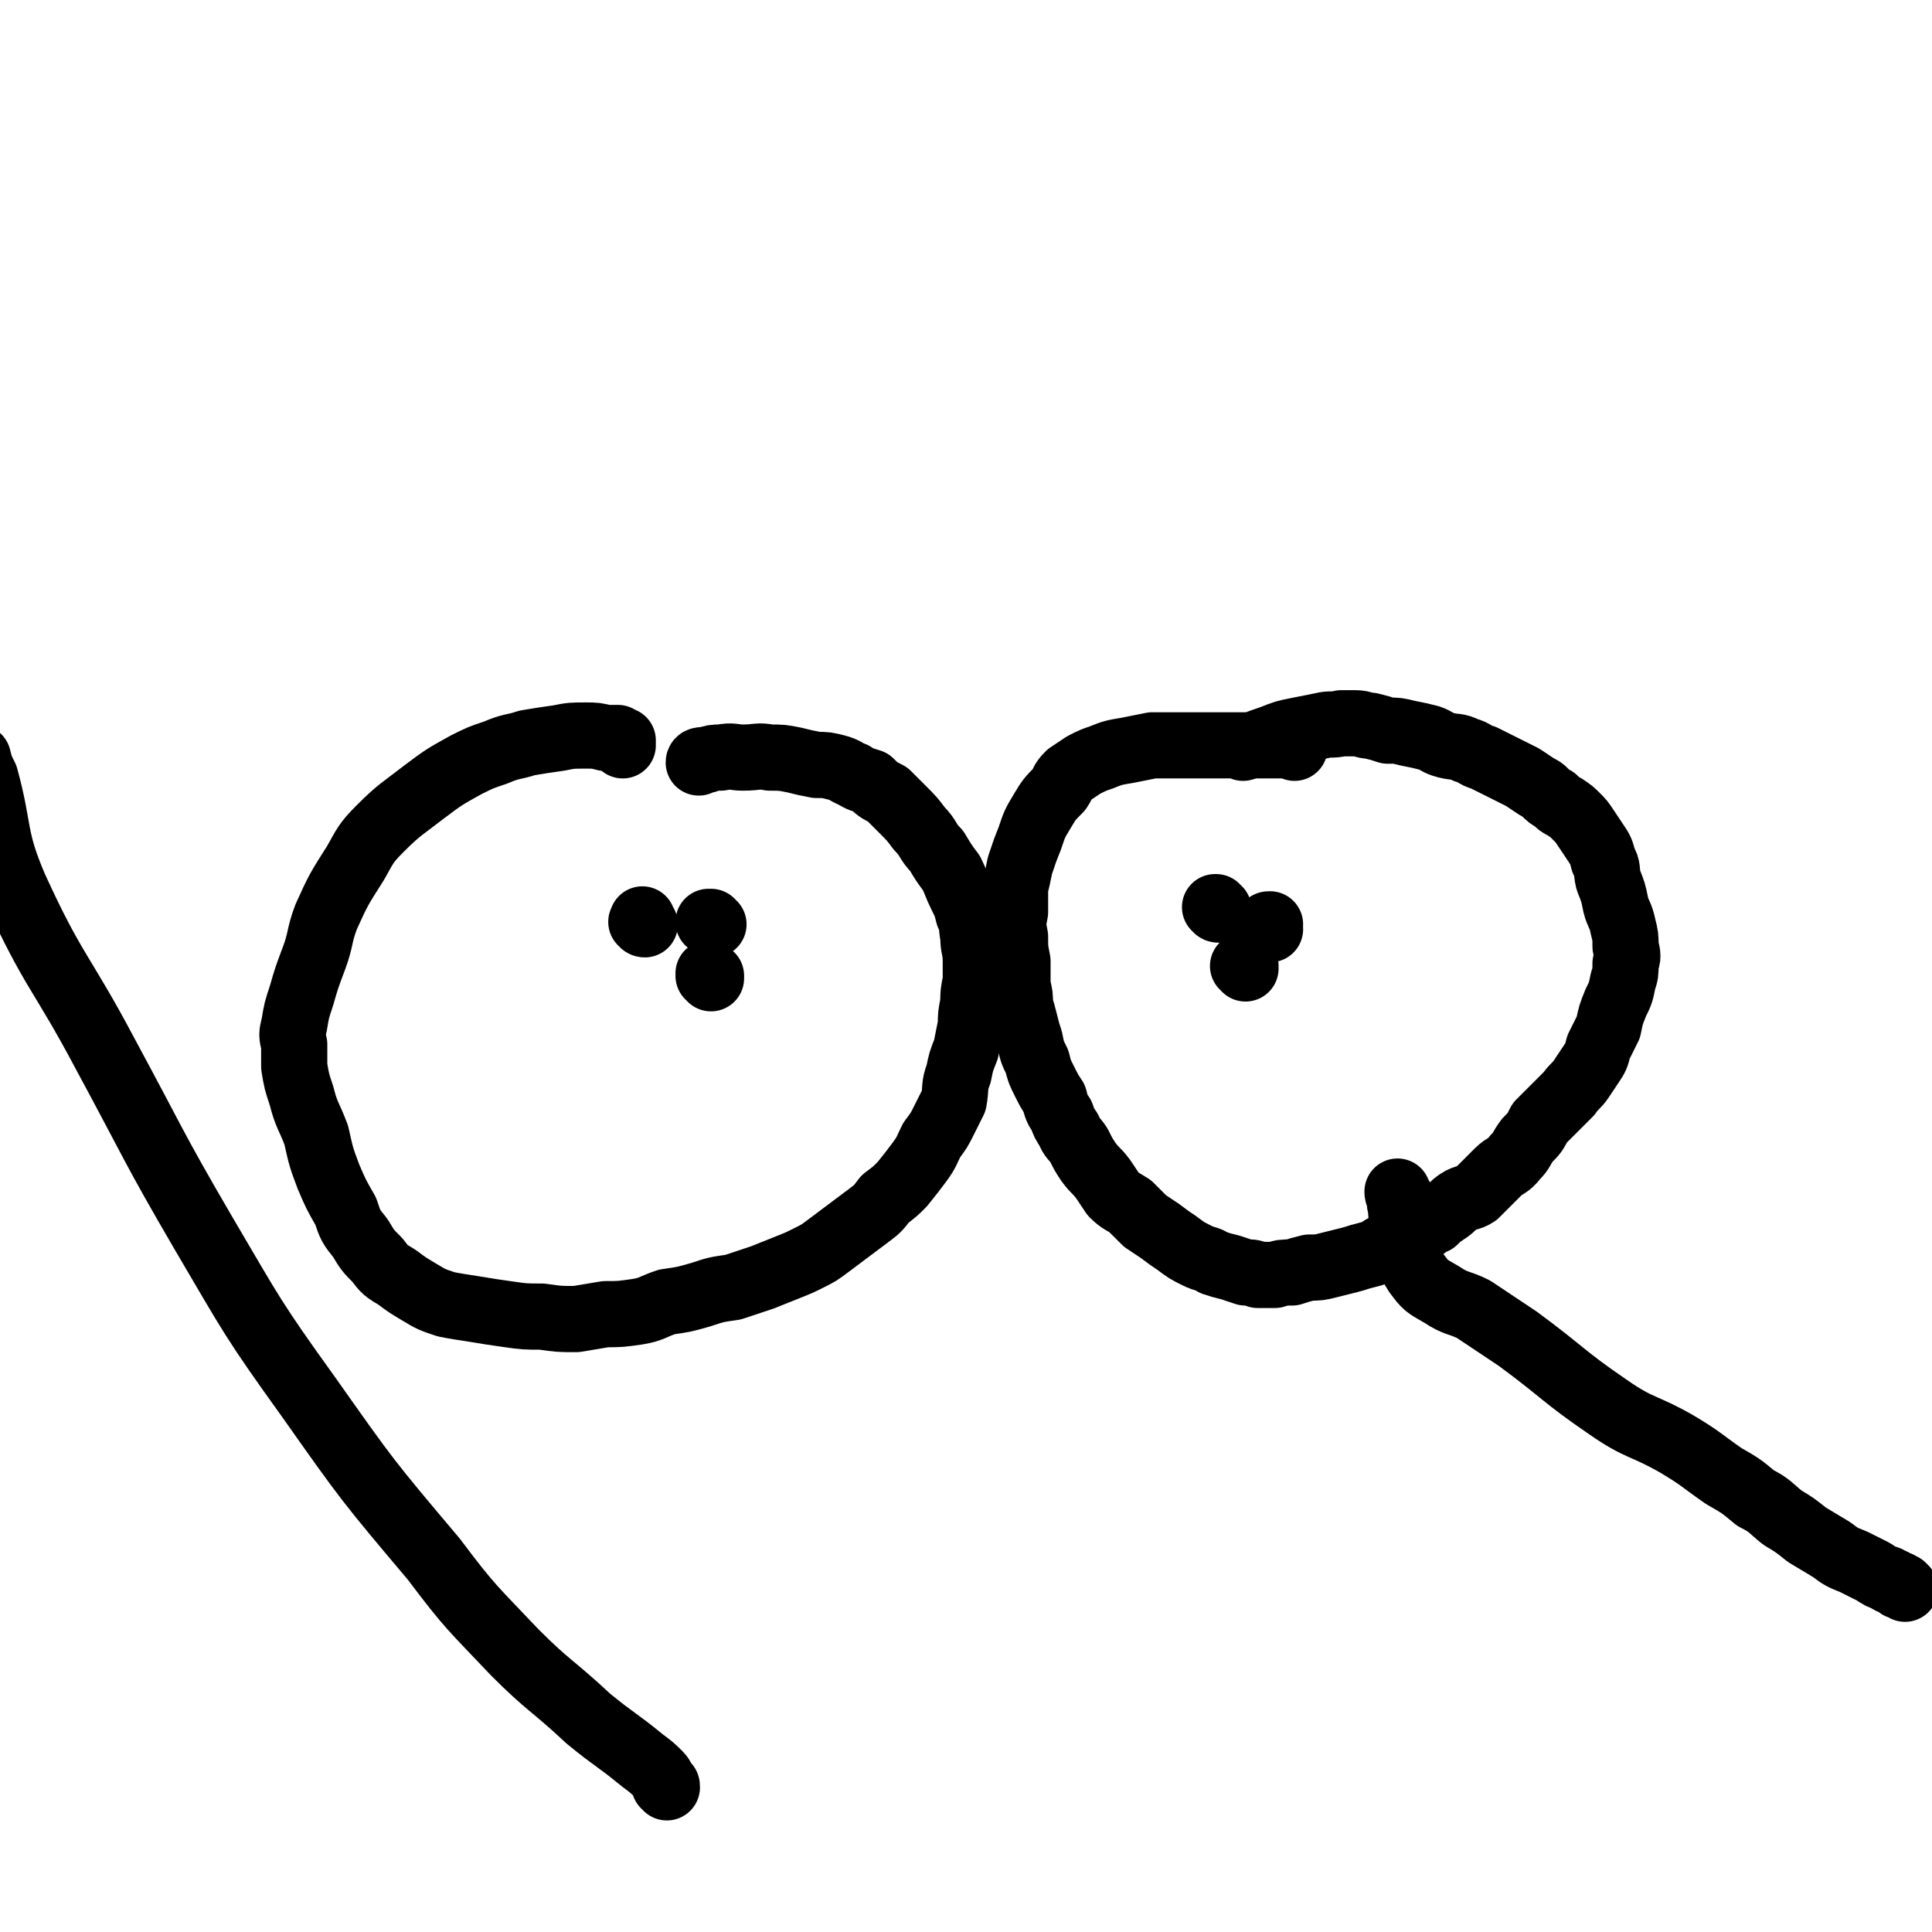 <svg viewBox='0 0 788 788' version='1.1' xmlns='http://www.w3.org/2000/svg' xmlns:xlink='http://www.w3.org/1999/xlink'><g fill='none' stroke='#000000' stroke-width='27' stroke-linecap='round' stroke-linejoin='round'><path d='M254,304c0,0 -1,-1 -1,-1 0,0 1,0 1,0 0,0 0,0 0,0 0,0 0,0 0,0 0,-1 0,-1 0,-1 0,0 -1,0 -1,0 -1,0 -1,-1 -1,-1 -2,0 -2,0 -5,0 -4,-1 -4,-1 -8,-1 -6,0 -6,0 -11,1 -7,1 -7,1 -13,2 -6,2 -6,1 -13,4 -6,2 -6,2 -12,5 -9,5 -9,5 -17,11 -9,7 -10,7 -18,15 -6,6 -6,7 -10,14 -7,11 -7,11 -12,22 -3,8 -2,9 -5,17 -3,8 -3,8 -5,15 -2,6 -2,6 -3,12 -1,4 -1,4 0,8 0,5 0,5 0,9 1,6 1,6 3,12 2,8 3,8 6,16 2,9 2,9 5,17 3,7 3,7 7,14 2,6 2,6 6,11 3,5 3,5 7,9 3,4 3,4 8,7 4,3 4,3 9,6 5,3 5,3 11,5 5,1 6,1 12,2 6,1 6,1 13,2 7,1 7,1 14,1 7,1 7,1 14,1 6,-1 6,-1 12,-2 6,0 6,0 13,-1 6,-1 6,-2 12,-4 7,-1 7,-1 14,-3 6,-2 6,-2 13,-3 6,-2 6,-2 12,-4 5,-2 5,-2 10,-4 5,-2 5,-2 9,-4 4,-2 4,-2 8,-5 4,-3 4,-3 8,-6 4,-3 4,-3 8,-6 4,-3 4,-3 7,-7 4,-3 4,-3 7,-6 4,-5 4,-5 7,-9 3,-4 3,-5 5,-9 3,-4 3,-4 5,-8 2,-4 2,-4 4,-8 1,-5 0,-6 2,-11 1,-5 1,-5 3,-10 1,-5 1,-5 2,-10 0,-4 0,-4 1,-9 0,-4 0,-4 1,-9 0,-4 0,-4 0,-8 0,-5 -1,-5 -1,-10 -1,-5 0,-5 -2,-9 -1,-4 -1,-4 -3,-8 -2,-4 -2,-5 -4,-9 -3,-4 -3,-4 -6,-9 -4,-4 -3,-5 -7,-9 -3,-4 -3,-4 -7,-8 -3,-3 -3,-3 -6,-6 -4,-2 -4,-2 -7,-5 -3,-1 -4,-1 -7,-3 -3,-1 -3,-2 -7,-3 -4,-1 -4,-1 -8,-1 -5,-1 -5,-1 -9,-2 -5,-1 -5,-1 -10,-1 -5,-1 -5,0 -11,0 -4,0 -4,-1 -9,0 -3,0 -3,0 -6,1 -2,0 -3,0 -3,1 '/><path d='M528,305c0,0 -1,-1 -1,-1 0,0 1,0 1,0 -1,0 -1,0 -1,0 -1,0 -1,0 -2,0 -1,0 -1,0 -2,0 -1,0 -1,0 -3,0 -2,0 -2,0 -5,0 -4,0 -4,0 -9,0 -6,0 -6,0 -12,0 -6,0 -6,0 -12,0 -6,0 -6,0 -12,0 -5,1 -5,1 -10,2 -6,1 -6,1 -11,3 -3,1 -3,1 -7,3 -3,2 -3,2 -6,4 -3,3 -2,3 -4,6 -4,4 -4,4 -7,9 -3,5 -3,5 -5,11 -2,5 -2,5 -4,11 -1,5 -1,5 -2,9 0,5 0,5 0,10 -1,5 -1,5 0,10 0,5 0,5 1,10 0,5 0,5 0,10 1,4 1,4 1,8 1,3 1,3 2,7 1,4 1,4 2,7 1,5 1,5 3,9 1,4 1,4 3,8 2,4 2,4 4,7 1,4 1,4 3,7 1,3 1,3 3,6 1,3 2,3 4,6 2,4 2,4 4,7 3,4 3,3 6,7 2,3 2,3 4,6 3,3 4,3 7,5 3,3 3,3 6,6 3,2 3,2 6,4 4,3 4,3 7,5 4,3 4,3 8,5 4,2 4,1 7,3 3,1 3,1 7,2 3,1 3,1 6,2 3,0 3,0 5,1 4,0 4,0 7,0 3,-1 3,-1 7,-1 3,-1 3,-1 7,-2 4,0 4,0 8,-1 4,-1 4,-1 8,-2 4,-1 3,-1 7,-2 4,-1 4,-1 7,-3 3,-1 3,-1 6,-2 3,-2 3,-2 5,-3 2,-1 3,-1 5,-3 2,-1 2,-2 5,-3 2,-2 2,-2 5,-4 3,-2 2,-2 5,-4 3,-2 4,-1 7,-3 2,-2 2,-2 4,-4 3,-3 3,-3 5,-5 3,-3 4,-2 7,-6 3,-3 2,-3 5,-7 3,-3 3,-3 5,-7 3,-3 3,-3 6,-6 3,-3 3,-3 6,-6 2,-3 3,-3 5,-6 2,-3 2,-3 4,-6 2,-3 2,-3 3,-7 2,-4 2,-4 4,-8 1,-5 1,-5 3,-10 2,-4 2,-4 3,-9 1,-3 1,-3 1,-7 1,-3 1,-3 0,-7 0,-4 0,-4 -1,-8 -1,-5 -2,-5 -3,-9 -1,-5 -1,-5 -3,-10 -1,-4 0,-5 -2,-8 -1,-4 -1,-4 -3,-7 -2,-3 -2,-3 -4,-6 -2,-3 -2,-3 -4,-5 -2,-2 -2,-2 -5,-4 -2,-1 -2,-1 -4,-3 -2,-1 -2,-1 -4,-3 -1,-1 -1,-1 -3,-2 -3,-2 -3,-2 -6,-4 -4,-2 -4,-2 -8,-4 -4,-2 -4,-2 -8,-4 -4,-1 -3,-2 -7,-3 -4,-2 -4,-1 -8,-2 -4,-1 -4,-2 -7,-3 -4,-1 -4,-1 -9,-2 -4,-1 -4,-1 -8,-1 -3,-1 -3,-1 -7,-2 -3,0 -3,-1 -6,-1 -3,0 -3,0 -6,0 -4,1 -4,0 -8,1 -5,1 -5,1 -10,2 -5,1 -5,1 -10,3 -6,2 -8,3 -12,4 '/><path d='M263,377c-1,0 -1,-1 -1,-1 -1,0 0,0 0,0 0,0 0,-1 0,-1 '/><path d='M291,377c0,0 -1,-1 -1,-1 0,0 0,0 0,0 0,0 0,0 0,0 0,1 -1,0 -1,0 '/><path d='M290,399c0,-1 -1,-1 -1,-1 0,-1 1,0 1,0 0,0 0,0 0,0 -1,0 -1,0 -1,-1 '/><path d='M497,371c-1,0 -1,-1 -1,-1 -1,0 0,0 0,0 0,0 0,0 0,0 '/><path d='M508,395c0,0 -1,-1 -1,-1 0,0 0,0 0,0 1,-1 1,0 1,0 '/><path d='M518,379c0,0 0,0 -1,-1 0,0 0,0 0,0 0,0 0,0 0,0 0,-1 0,-1 1,-1 '/><path d='M272,729c0,-1 0,-1 -1,-1 0,-1 0,-1 0,-1 0,0 0,0 0,0 -1,-1 -1,-2 -2,-3 -3,-3 -3,-3 -7,-6 -11,-9 -11,-8 -22,-17 -15,-14 -16,-13 -30,-27 -17,-18 -18,-18 -33,-38 -27,-32 -27,-32 -51,-66 -23,-32 -23,-33 -43,-67 -21,-36 -20,-36 -40,-73 -18,-34 -21,-33 -37,-68 -9,-21 -6,-23 -12,-45 -2,-4 -2,-4 -3,-8 '/><path d='M777,648c0,0 0,0 -1,-1 0,0 0,0 0,0 0,0 0,0 0,0 -1,0 -1,0 -1,0 -1,0 0,-1 -1,-1 -1,0 -1,0 -2,-1 -1,0 -1,0 -2,-1 -3,-1 -3,-1 -6,-3 -4,-2 -4,-2 -8,-4 -5,-2 -5,-2 -9,-5 -5,-3 -5,-3 -10,-6 -5,-4 -5,-4 -10,-7 -5,-4 -5,-5 -11,-8 -6,-5 -6,-5 -13,-9 -10,-7 -9,-7 -19,-13 -14,-8 -15,-6 -28,-15 -19,-13 -18,-14 -37,-28 -9,-6 -9,-6 -18,-12 -6,-3 -7,-2 -13,-6 -5,-3 -6,-3 -9,-7 -4,-5 -3,-6 -5,-13 -1,-5 -1,-5 -2,-11 -1,-3 0,-3 -1,-6 0,-2 0,-2 0,-3 -1,-1 -1,-1 -1,-2 '/></g>
</svg>